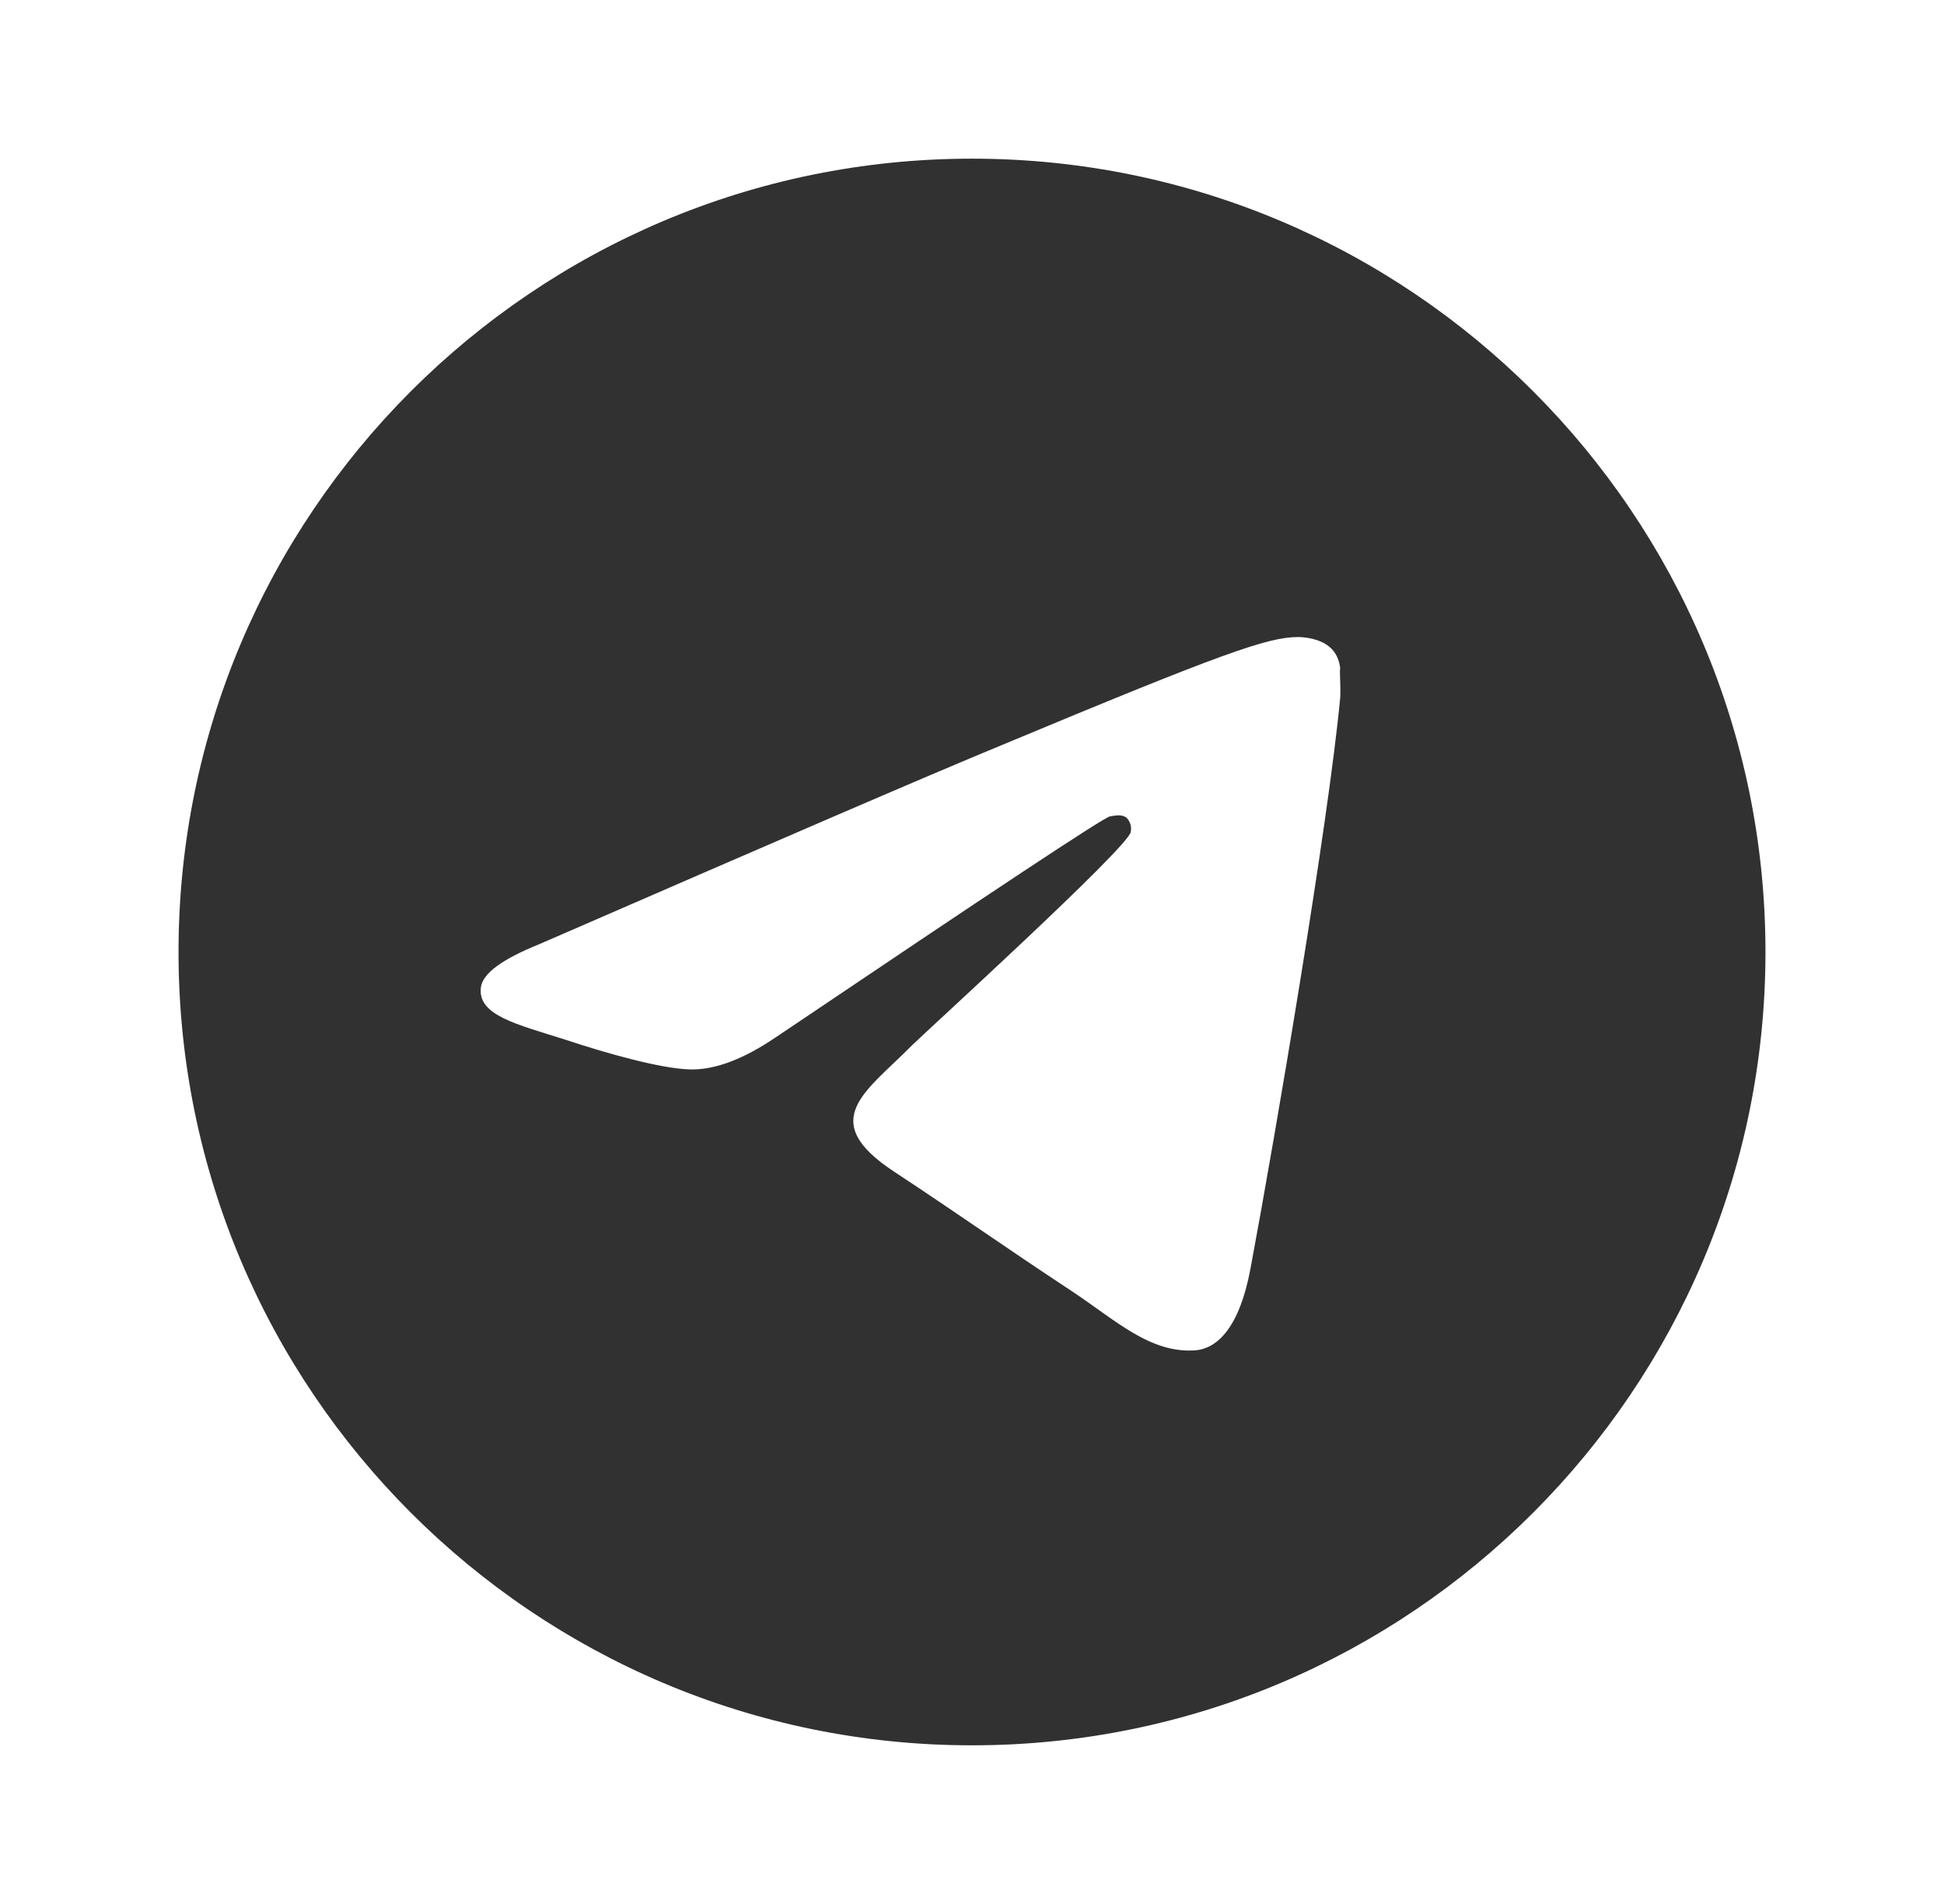 <svg width="49" height="48" viewBox="0 0 49 48" fill="none" xmlns="http://www.w3.org/2000/svg">
<path d="M24.5 4C13.46 4 4.5 12.96 4.5 24C4.5 35.04 13.46 44 24.5 44C35.54 44 44.5 35.04 44.5 24C44.5 12.96 35.54 4 24.5 4ZM33.78 17.6C33.48 20.76 32.18 28.44 31.52 31.98C31.24 33.48 30.68 33.98 30.16 34.04C29 34.14 28.12 33.28 27 32.54C25.24 31.38 24.24 30.66 22.54 29.54C20.56 28.24 21.84 27.52 22.98 26.36C23.28 26.06 28.4 21.4 28.5 20.98C28.514 20.916 28.512 20.85 28.495 20.788C28.477 20.725 28.445 20.667 28.4 20.62C28.28 20.52 28.12 20.56 27.98 20.58C27.8 20.62 25 22.48 19.54 26.16C18.74 26.7 18.02 26.98 17.38 26.96C16.66 26.94 15.3 26.56 14.28 26.22C13.02 25.82 12.04 25.6 12.12 24.9C12.16 24.54 12.66 24.18 13.6 23.8C19.44 21.26 23.32 19.58 25.26 18.78C30.82 16.46 31.96 16.06 32.72 16.06C32.88 16.06 33.26 16.1 33.5 16.3C33.7 16.46 33.76 16.68 33.78 16.84C33.76 16.96 33.8 17.32 33.78 17.6Z" fill="#313131"/>
</svg>
